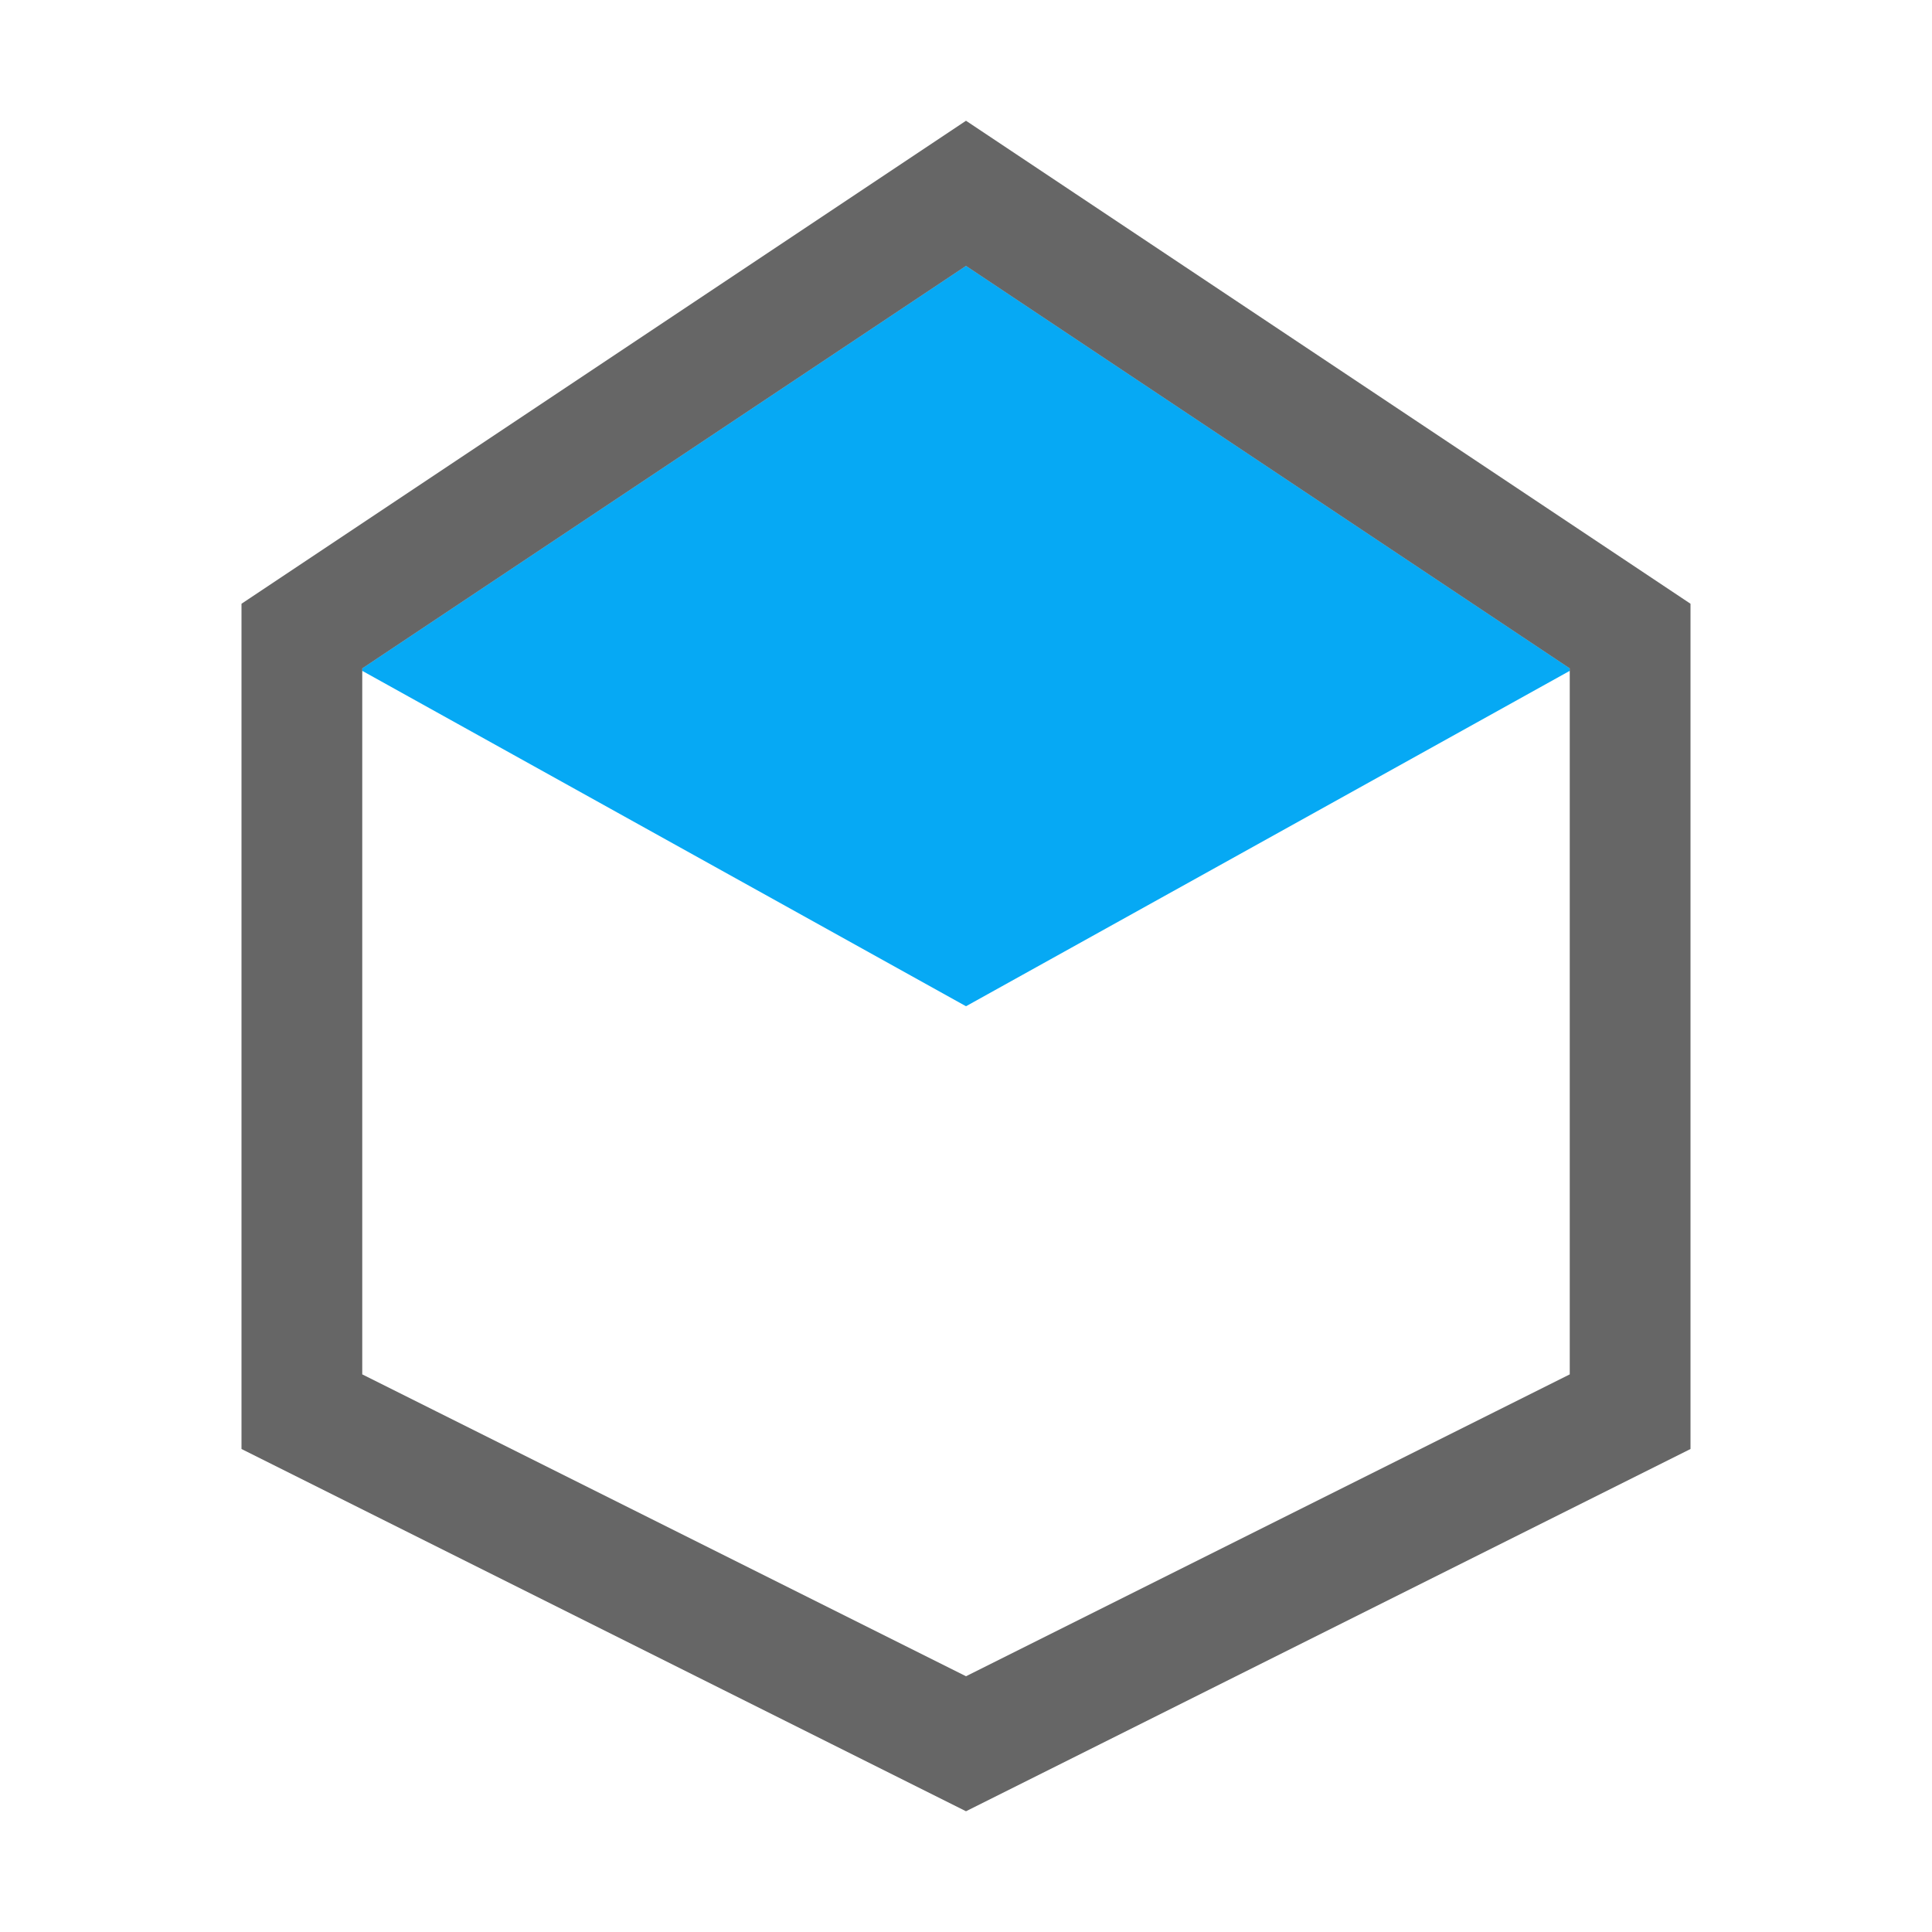 <?xml version="1.0" encoding="UTF-8"?>
<svg width="48px" height="48px" viewBox="0 0 48 48" version="1.1" xmlns="http://www.w3.org/2000/svg" xmlns:xlink="http://www.w3.org/1999/xlink">
    <!-- Generator: Sketch 63.1 (92452) - https://sketch.com -->
    <title>Top Plane</title>
    <desc>Created with Sketch.</desc>
    <g id="Top-Plane" stroke="none" stroke-width="1" fill="none" fill-rule="evenodd">
        <polygon id="Canvas-White-Transparent" fill="#FFFFFF" opacity="0" points="1.52587891e-05 0 16 0 16 16 1.52587891e-05 16"></polygon>
        <path d="M24,6.606 L39,16.606 L39,16.667 L24,25 L9,16.667 L9,16.606 L24,6.606 Z" id="New-shape-2-Difference" fill="#06A9F4" transform="translate(24, 15.803) scale(-1, 1) translate(-24, -15.803) "></path>
        <path d="M24,4.803 L7.5,15.803 L7.5,35.073 L24,43.323 L40.5,35.073 L40.5,15.803 L24,4.803 Z" id="New-shape" stroke="#000000" stroke-width="3" opacity="0.6" transform="translate(24, 24) scale(-1, 1) translate(-24, -24) "></path>
    </g>
</svg>